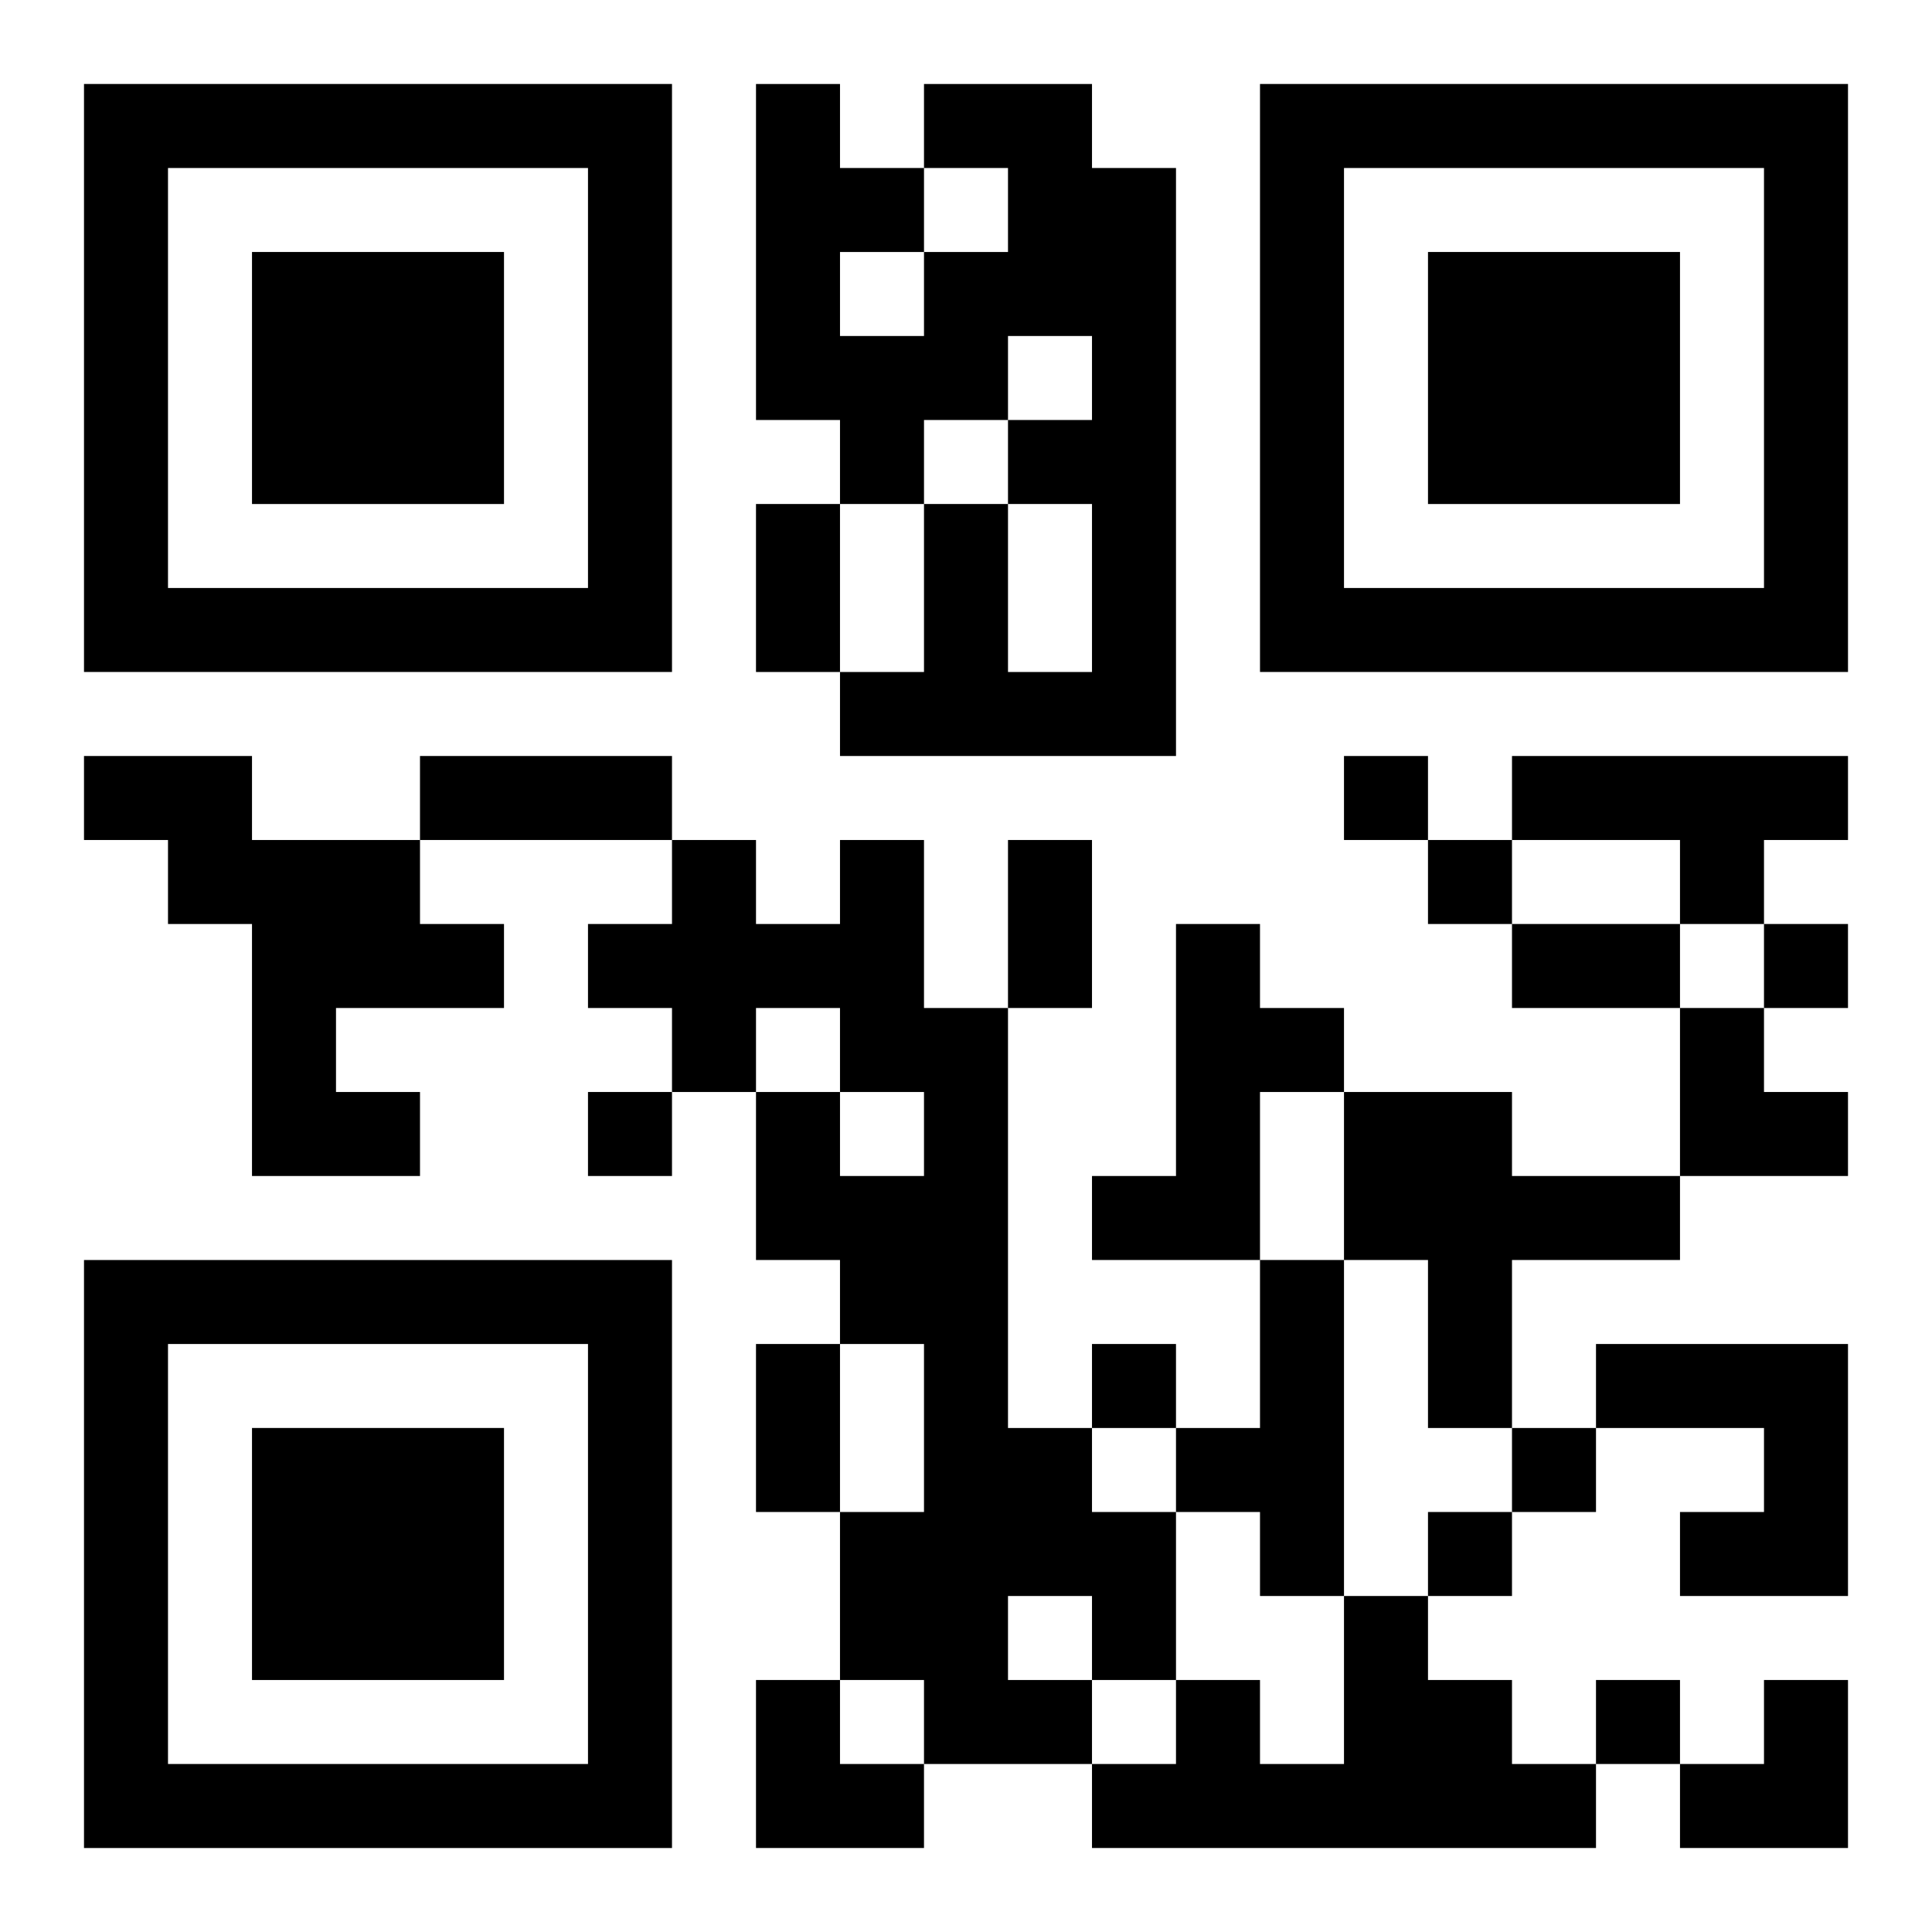 <?xml version="1.0" encoding="UTF-8"?>
<svg width="250" height="250" baseProfile="full" version="1.1" viewBox="-1 -1 23 23" xmlns="http://www.w3.org/2000/svg" xmlns:xlink="http://www.w3.org/1999/xlink"><symbol id="a"><path d="m0 7v7h7v-7h-7zm1 1h5v5h-5v-5zm1 1v3h3v-3h-3z"/></symbol><use y="-7" xlink:href="#a"/><use y="7" xlink:href="#a"/><use x="14" y="-7" xlink:href="#a"/><path d="m10 0h2v1h1v7h-4v-1h1v-2h1v2h1v-2h-1v-1h1v-1h-1v1h-1v1h-1v-1h-1v-4h1v1h1v1h1v-1h-1v-1m-1 2v1h1v-1h-1m-9 6h2v1h2v1h1v1h-2v1h1v1h-2v-3h-1v-1h-1v-1m17 0h4v1h-1v1h-1v-1h-2v-1m-8 1h1v2h1v5h1v1h1v2h-1v1h-2v-1h-1v-2h1v-2h-1v-1h-1v-2h1v1h1v-1h-1v-1h-1v1h-1v-1h-1v-1h1v-1h1v1h1v-1m2 9v1h1v-1h-1m2-8h1v1h1v1h-1v2h-2v-1h1v-3m2 2h2v1h2v1h-2v2h-1v-2h-1v-2m-1 2h1v4h-1v-1h-1v-1h1v-2m4 1h3v3h-2v-1h1v-1h-2v-1m-3 3h1v1h1v1h1v1h-6v-1h1v-1h1v1h1v-2m0-10v1h1v-1h-1m1 1v1h1v-1h-1m4 1v1h1v-1h-1m-14 2v1h1v-1h-1m6 3v1h1v-1h-1m5 1v1h1v-1h-1m-1 1v1h1v-1h-1m2 2v1h1v-1h-1m-10-14h1v2h-1v-2m-4 3h3v1h-3v-1m7 1h1v2h-1v-2m6 1h2v1h-2v-1m-9 5h1v2h-1v-2m11-4h1v1h1v1h-2zm-11 8h1v1h1v1h-2zm11 0m1 0h1v2h-2v-1h1z"/></svg>
